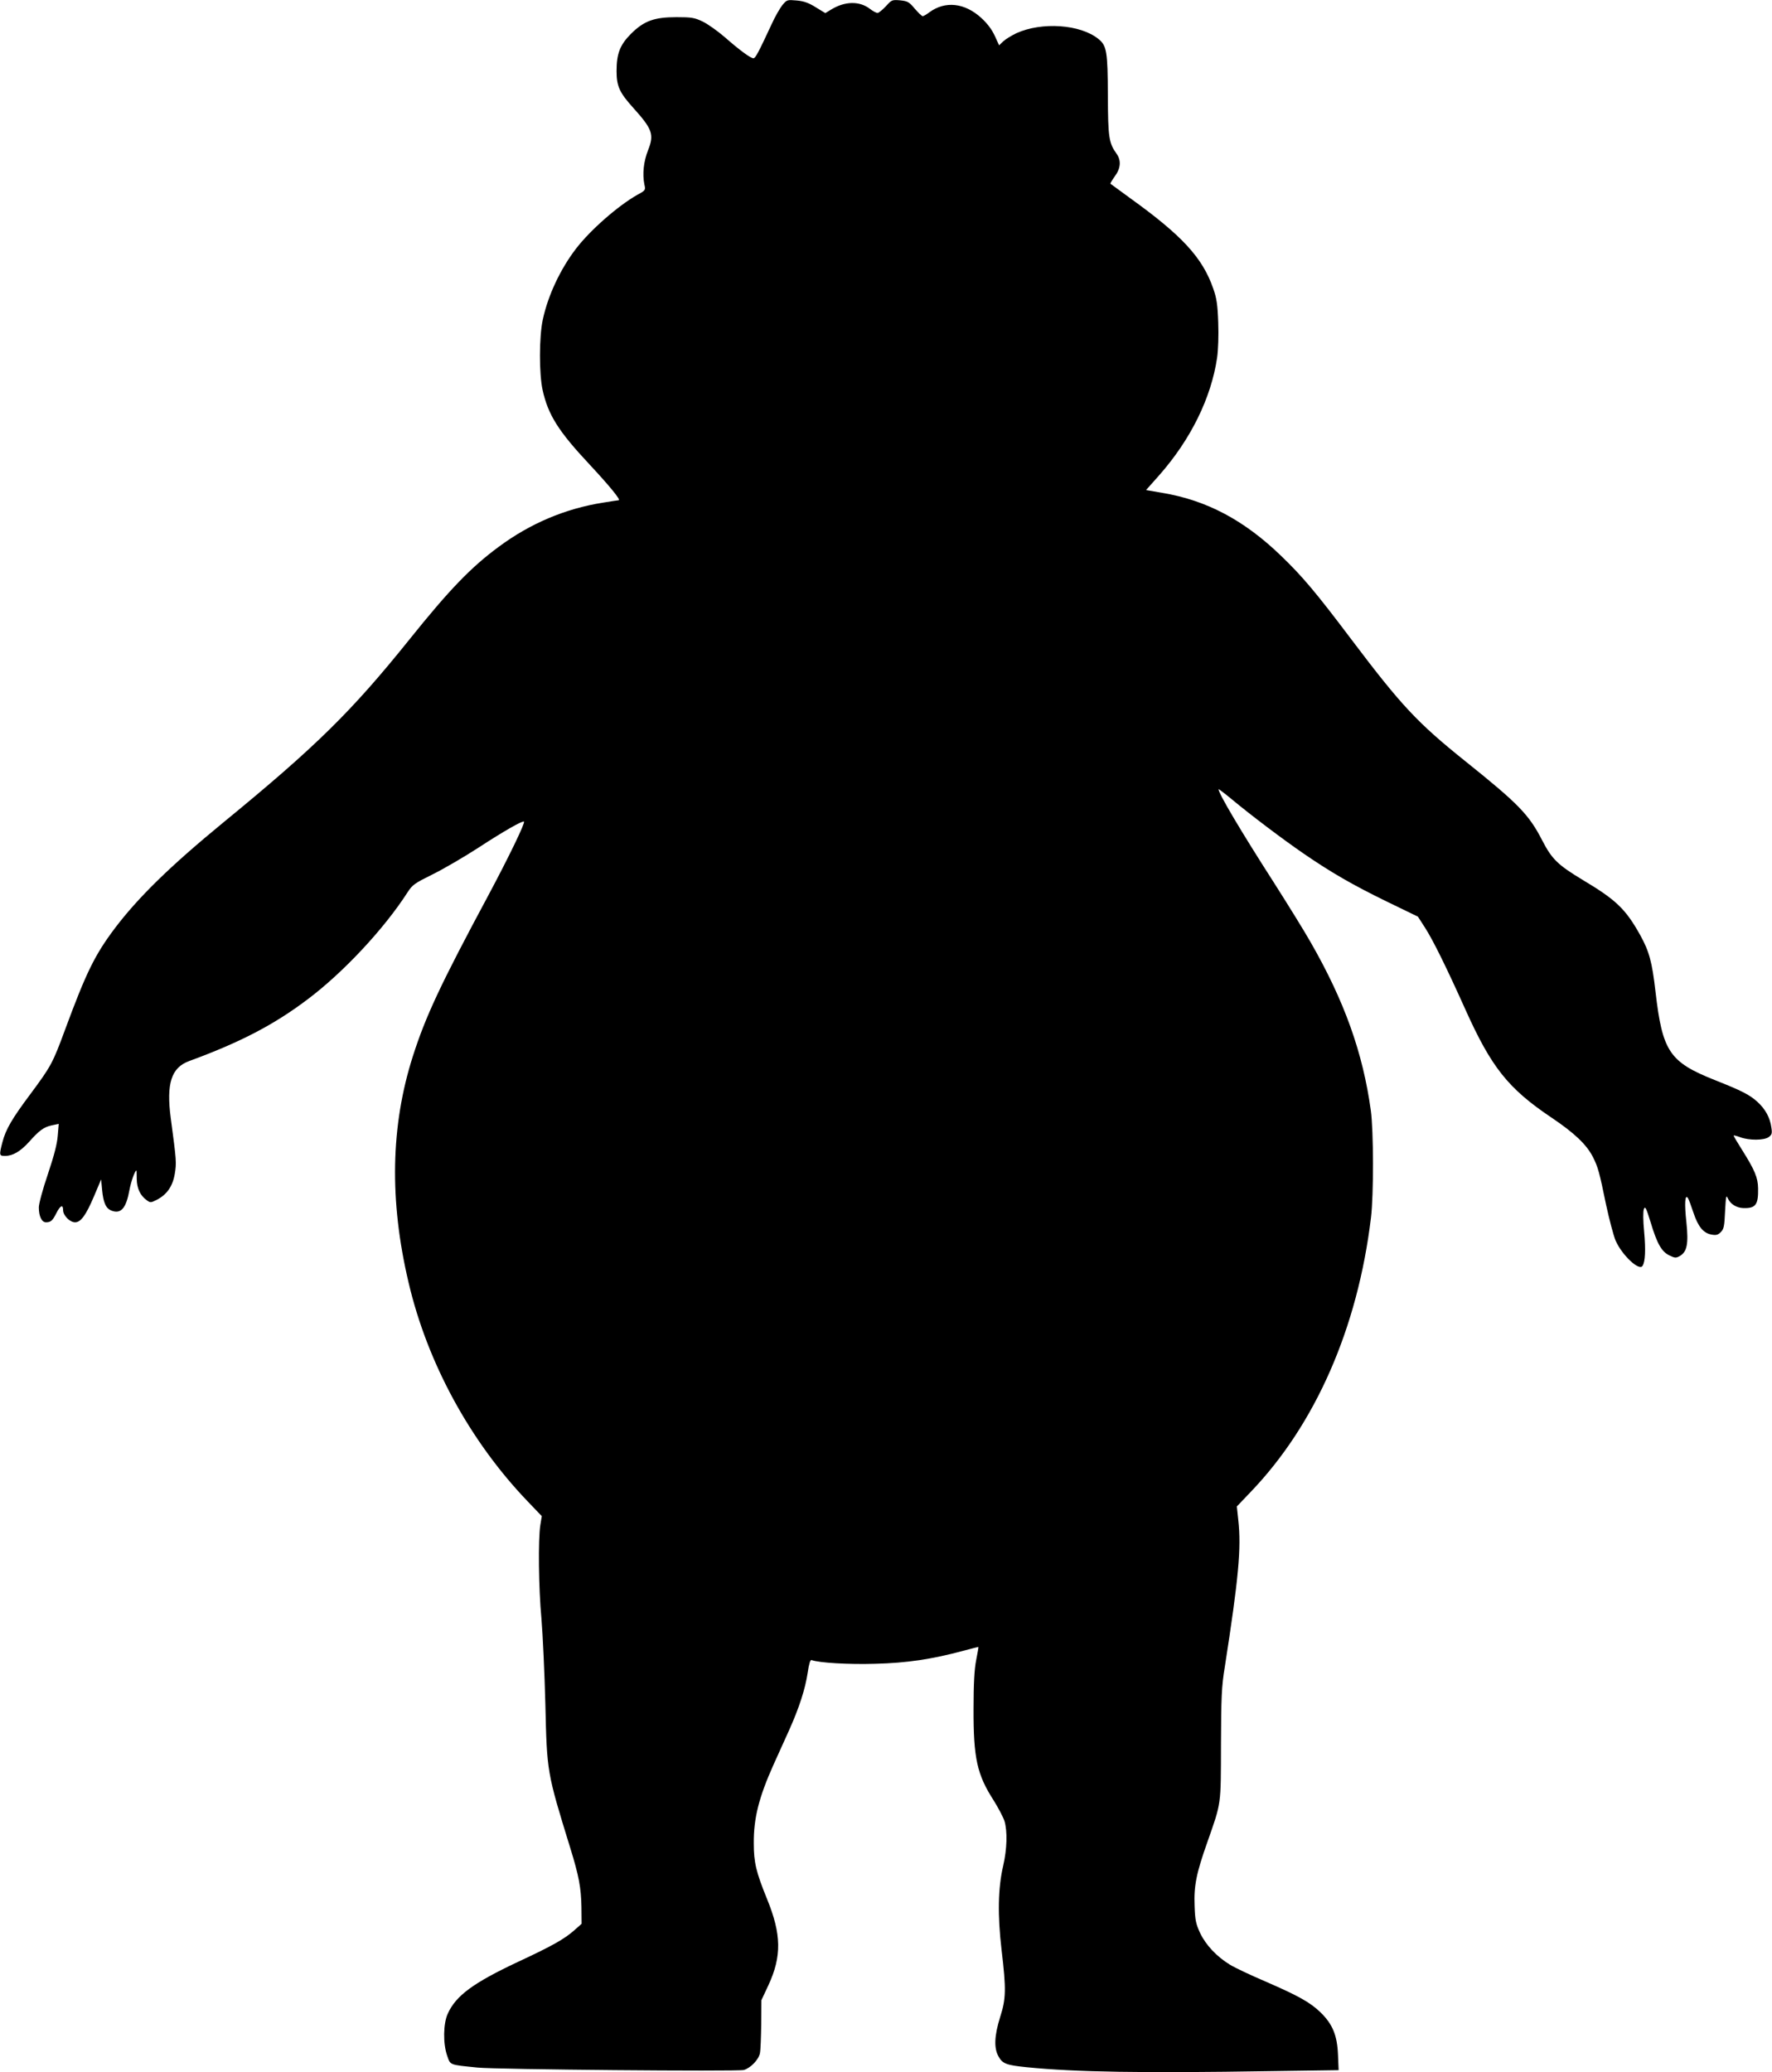 <?xml version="1.0" standalone="no"?>
<!DOCTYPE svg PUBLIC "-//W3C//DTD SVG 20010904//EN"
 "http://www.w3.org/TR/2001/REC-SVG-20010904/DTD/svg10.dtd">
<svg version="1.0" xmlns="http://www.w3.org/2000/svg"
 width="1095pt" height="1280pt" viewBox="0 0 1095 1280"
 preserveAspectRatio="xMidYMid meet">
<g transform="translate(0,1280) scale(0.1,-0.1)"
fill="#000000" stroke="none">
<path d="M4835 12769 c-15 -19 -46 -72 -67 -119 -81 -174 -100 -210 -112 -210
-17 0 -82 47 -178 131 -44 38 -105 81 -136 96 -51 24 -68 27 -162 27 -137 0
-201 -23 -281 -103 -68 -68 -89 -123 -89 -230 0 -93 18 -133 103 -227 119
-132 130 -165 92 -261 -28 -70 -36 -148 -23 -213 8 -34 7 -36 -43 -63 -120
-68 -290 -217 -378 -331 -98 -127 -175 -291 -207 -441 -23 -108 -23 -333 -1
-434 34 -154 98 -255 291 -461 123 -132 195 -220 179 -220 -4 0 -49 -7 -98
-15 -233 -37 -449 -129 -641 -271 -173 -127 -307 -266 -554 -574 -357 -444
-575 -659 -1146 -1127 -333 -273 -531 -467 -676 -659 -123 -164 -175 -271
-304 -619 -78 -212 -88 -230 -214 -400 -116 -155 -154 -220 -175 -300 -21 -81
-20 -85 16 -85 48 0 95 28 147 85 64 72 92 93 142 104 l43 9 -6 -72 c-4 -51
-22 -122 -61 -238 -32 -94 -56 -183 -56 -206 0 -55 18 -92 44 -92 30 0 41 10
65 58 24 47 41 54 41 17 0 -33 42 -75 74 -75 35 0 67 43 117 161 l44 104 6
-65 c8 -82 24 -116 61 -129 57 -20 88 18 108 129 10 53 34 120 43 120 1 0 2
-24 2 -53 1 -57 21 -101 61 -130 23 -17 25 -17 63 2 62 32 98 83 111 160 11
69 11 77 -25 346 -28 213 4 311 114 351 314 115 522 223 729 379 222 166 476
438 621 664 30 46 43 55 154 110 67 33 194 107 282 164 153 100 275 170 283
162 8 -8 -94 -219 -219 -453 -298 -555 -389 -750 -468 -997 -137 -429 -146
-891 -26 -1398 116 -495 379 -978 733 -1348 l90 -94 -9 -55 c-14 -87 -11 -389
7 -580 8 -96 19 -332 24 -525 10 -423 9 -420 154 -890 53 -171 67 -246 69
-364 l1 -104 -44 -39 c-62 -55 -136 -97 -351 -197 -274 -129 -381 -207 -432
-319 -28 -61 -30 -184 -4 -259 21 -60 11 -56 187 -74 112 -12 1603 -25 1646
-15 41 11 93 64 100 104 4 20 7 102 8 182 l1 145 44 94 c82 178 80 313 -9 531
-68 167 -82 226 -82 345 -1 154 31 282 122 485 26 58 69 152 95 210 63 140
101 257 116 358 8 55 16 81 24 78 45 -17 228 -28 393 -23 196 5 351 28 547 81
50 13 91 24 91 23 1 -1 -5 -38 -14 -82 -11 -56 -16 -145 -16 -300 -1 -304 21
-406 125 -567 28 -45 58 -102 66 -126 19 -64 16 -173 -8 -277 -32 -137 -35
-305 -10 -518 29 -245 28 -302 -9 -417 -35 -112 -39 -189 -11 -240 25 -47 48
-56 176 -69 301 -30 715 -37 1504 -24 l423 6 -4 96 c-5 119 -33 188 -108 261
-64 62 -138 103 -341 191 -89 38 -187 84 -218 103 -82 50 -149 121 -185 196
-26 57 -31 78 -34 167 -5 124 10 201 80 398 86 245 82 220 83 600 1 292 4 359
23 475 86 552 103 737 84 910 l-9 85 86 90 c400 417 661 1012 743 1695 17 139
16 538 -1 660 -49 357 -163 676 -372 1040 -39 69 -142 235 -228 370 -203 316
-341 549 -341 575 0 3 37 -25 83 -63 114 -95 311 -244 442 -334 172 -118 304
-194 513 -296 l194 -94 45 -70 c48 -75 129 -238 248 -503 161 -358 264 -488
532 -668 143 -96 217 -167 256 -243 32 -63 40 -93 82 -297 20 -92 46 -191 59
-221 40 -90 146 -189 166 -155 17 26 20 100 10 210 -7 71 -7 125 -2 140 8 21
14 10 42 -81 40 -133 68 -182 117 -205 33 -16 40 -16 62 -4 46 26 56 75 42
209 -13 117 -9 178 10 149 5 -8 20 -49 34 -91 29 -86 61 -125 112 -134 28 -5
39 -2 56 15 19 18 23 36 27 129 5 93 7 104 17 80 16 -35 52 -58 94 -60 78 -3
95 20 93 122 -1 66 -21 113 -97 234 -31 49 -56 91 -54 92 2 2 21 -3 42 -11 56
-20 145 -19 174 1 20 15 23 22 17 60 -8 60 -37 113 -85 157 -49 45 -99 70
-263 135 -282 112 -325 176 -368 547 -21 184 -39 249 -95 350 -90 161 -149
217 -355 340 -154 93 -190 128 -250 244 -82 160 -148 227 -475 489 -297 238
-395 343 -704 752 -220 292 -303 390 -435 517 -229 221 -462 344 -736 389
l-98 17 80 90 c196 222 322 478 359 727 7 50 10 137 7 219 -4 112 -10 149 -31
209 -66 190 -192 327 -512 557 -66 48 -121 88 -123 90 -2 2 10 22 27 46 37 50
40 98 11 139 -48 67 -53 101 -54 360 -1 271 -7 308 -58 349 -112 91 -350 107
-507 36 -31 -15 -67 -37 -81 -50 l-26 -25 -27 59 c-18 39 -46 76 -82 109 -103
95 -224 108 -322 36 -17 -13 -36 -24 -41 -24 -6 0 -27 21 -49 46 -35 42 -44
47 -91 52 -50 4 -52 3 -88 -37 -21 -22 -44 -41 -51 -41 -8 0 -29 11 -47 25
-65 50 -155 48 -240 -4 l-36 -22 -59 36 c-45 28 -74 38 -118 42 -58 5 -60 5
-88 -28z"/>
</g>
</svg>
